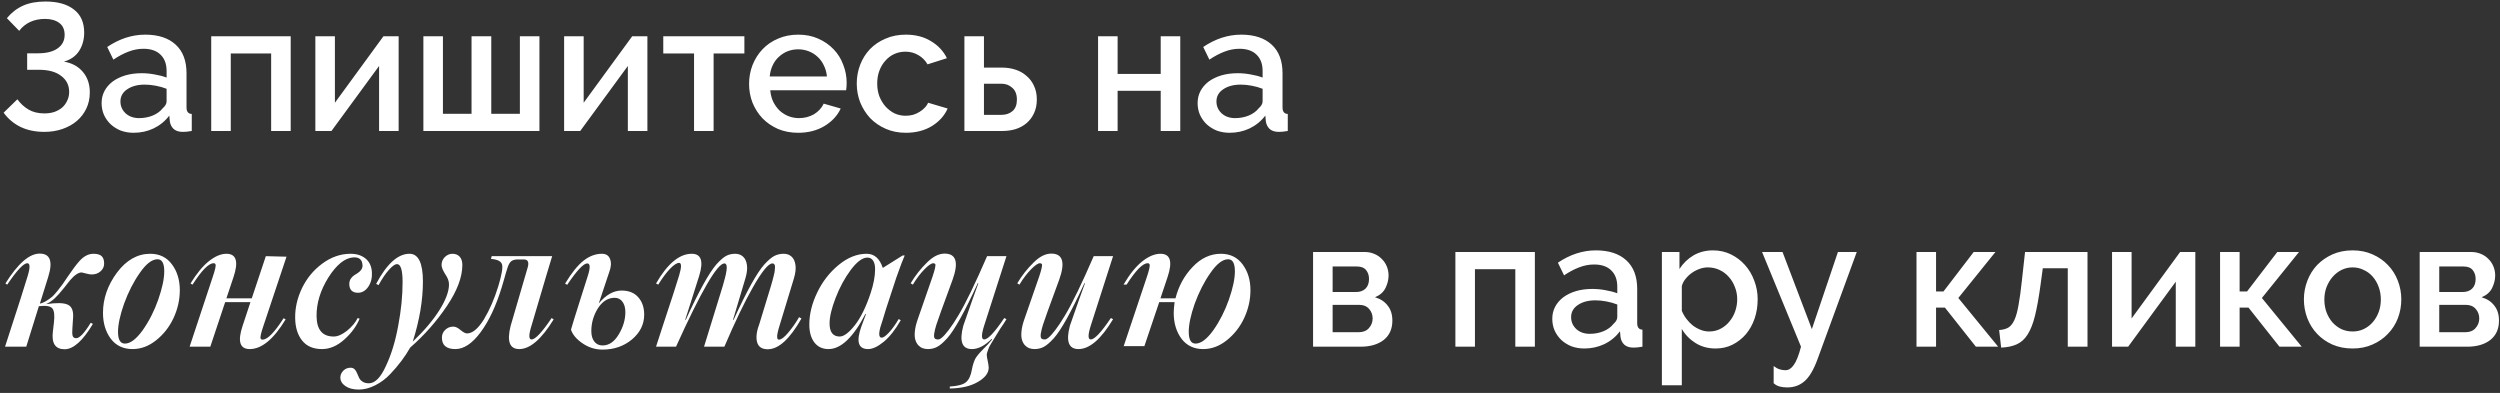 <?xml version="1.0" encoding="UTF-8"?> <svg xmlns="http://www.w3.org/2000/svg" width="649" height="102" viewBox="0 0 649 102" fill="none"><rect x="0" y="0" width="649" height="102" fill="#333333" stroke="none"/><path d="M1.786 4.719C2.977 3.278 4.371 2.197 5.969 1.476C7.567 0.755 9.51 0.395 11.797 0.395C14.962 0.395 17.421 1.084 19.176 2.463C20.962 3.81 21.855 5.816 21.855 8.479C21.855 10.265 21.416 11.847 20.539 13.226C19.662 14.573 18.346 15.498 16.591 15.999C18.659 16.344 20.288 17.221 21.479 18.631C22.701 20.041 23.312 21.827 23.312 23.989C23.312 25.524 23.014 26.919 22.419 28.172C21.824 29.425 20.993 30.506 19.928 31.415C18.894 32.292 17.656 32.982 16.215 33.483C14.774 33.984 13.207 34.235 11.515 34.235C9.196 34.235 7.144 33.812 5.358 32.966C3.572 32.089 2.099 30.851 0.94 29.253L4.512 25.775C5.327 26.903 6.298 27.796 7.426 28.454C8.554 29.112 9.917 29.441 11.515 29.441C12.455 29.441 13.317 29.316 14.1 29.065C14.883 28.783 15.557 28.407 16.121 27.937C16.685 27.436 17.124 26.84 17.437 26.151C17.782 25.462 17.954 24.694 17.954 23.848C17.954 22.125 17.265 20.746 15.886 19.712C14.539 18.647 12.596 18.114 10.058 18.114H7.05V13.837H9.87C12.063 13.837 13.755 13.414 14.946 12.568C16.168 11.722 16.779 10.547 16.779 9.043C16.779 7.664 16.309 6.63 15.369 5.941C14.429 5.252 13.207 4.907 11.703 4.907C10.262 4.907 8.961 5.173 7.802 5.706C6.674 6.239 5.734 7.006 4.982 8.009L1.786 4.719ZM34.696 34.47C33.505 34.47 32.392 34.282 31.358 33.906C30.356 33.499 29.479 32.95 28.727 32.261C28.006 31.572 27.426 30.757 26.988 29.817C26.58 28.877 26.377 27.859 26.377 26.762C26.377 25.603 26.627 24.553 27.128 23.613C27.63 22.673 28.335 21.858 29.244 21.169C30.183 20.48 31.28 19.947 32.533 19.571C33.818 19.195 35.228 19.007 36.764 19.007C37.923 19.007 39.066 19.117 40.194 19.336C41.322 19.524 42.341 19.79 43.249 20.135V18.443C43.249 16.626 42.733 15.216 41.699 14.213C40.664 13.179 39.176 12.662 37.233 12.662C35.917 12.662 34.617 12.913 33.333 13.414C32.079 13.884 30.779 14.573 29.431 15.482L27.834 12.192C30.998 10.061 34.288 8.996 37.703 8.996C41.087 8.996 43.719 9.858 45.599 11.581C47.48 13.304 48.419 15.78 48.419 19.007V27.89C48.419 28.987 48.874 29.551 49.782 29.582V34C49.281 34.094 48.843 34.157 48.467 34.188C48.122 34.219 47.777 34.235 47.432 34.235C46.43 34.235 45.647 33.984 45.083 33.483C44.55 32.982 44.221 32.339 44.096 31.556L43.955 30.005C42.858 31.446 41.495 32.559 39.865 33.342C38.267 34.094 36.544 34.47 34.696 34.47ZM36.105 30.663C37.359 30.663 38.534 30.444 39.63 30.005C40.758 29.535 41.636 28.893 42.263 28.078C42.92 27.514 43.249 26.919 43.249 26.292V23.049C42.372 22.704 41.432 22.438 40.429 22.25C39.458 22.062 38.502 21.968 37.562 21.968C35.714 21.968 34.194 22.375 33.004 23.19C31.844 23.973 31.265 25.023 31.265 26.339C31.265 27.561 31.719 28.595 32.627 29.441C33.536 30.256 34.696 30.663 36.105 30.663ZM75.465 34H70.389V13.884H59.908V34H54.832V9.419H75.465V34ZM86.942 26.668L99.538 9.419H103.486V34H98.41V17.127L86.049 34H81.866V9.419H86.942V26.668ZM109.91 34V9.419H114.986V29.535H122.412V9.419H127.535V29.535H134.961V9.419H140.037V34H109.91ZM151.521 26.668L164.117 9.419H168.065V34H162.989V17.127L150.628 34H146.445V9.419H151.521V26.668ZM185.252 34H180.176V13.884H172.186V9.419H193.242V13.884H185.252V34ZM207.198 34.47C205.287 34.47 203.548 34.141 201.981 33.483C200.414 32.794 199.067 31.869 197.939 30.71C196.842 29.551 195.981 28.203 195.354 26.668C194.759 25.133 194.461 23.503 194.461 21.78C194.461 20.057 194.759 18.427 195.354 16.892C195.981 15.325 196.842 13.962 197.939 12.803C199.067 11.612 200.414 10.688 201.981 10.03C203.548 9.341 205.302 8.996 207.245 8.996C209.156 8.996 210.88 9.341 212.415 10.03C213.982 10.719 215.313 11.644 216.41 12.803C217.507 13.931 218.337 15.263 218.901 16.798C219.496 18.302 219.794 19.884 219.794 21.545C219.794 21.921 219.778 22.281 219.747 22.626C219.716 22.939 219.684 23.206 219.653 23.425H199.96C200.054 24.522 200.305 25.509 200.712 26.386C201.151 27.263 201.699 28.031 202.357 28.689C203.046 29.316 203.814 29.801 204.66 30.146C205.537 30.491 206.446 30.663 207.386 30.663C208.075 30.663 208.749 30.585 209.407 30.428C210.096 30.24 210.723 29.989 211.287 29.676C211.851 29.331 212.352 28.924 212.791 28.454C213.23 27.984 213.574 27.467 213.825 26.903L218.243 28.172C217.397 30.021 215.987 31.54 214.013 32.731C212.07 33.89 209.799 34.47 207.198 34.47ZM214.671 19.853C214.577 18.819 214.311 17.863 213.872 16.986C213.465 16.109 212.932 15.372 212.274 14.777C211.616 14.15 210.848 13.665 209.971 13.32C209.094 12.975 208.169 12.803 207.198 12.803C206.227 12.803 205.302 12.975 204.425 13.32C203.579 13.665 202.827 14.15 202.169 14.777C201.511 15.372 200.978 16.109 200.571 16.986C200.164 17.863 199.913 18.819 199.819 19.853H214.671ZM222.413 21.686C222.413 19.963 222.711 18.333 223.306 16.798C223.902 15.263 224.748 13.915 225.844 12.756C226.972 11.597 228.32 10.688 229.886 10.03C231.453 9.341 233.208 8.996 235.15 8.996C237.688 8.996 239.866 9.56 241.683 10.688C243.532 11.785 244.911 13.257 245.819 15.106L240.79 16.704C240.195 15.67 239.396 14.871 238.393 14.307C237.391 13.712 236.278 13.414 235.056 13.414C234.022 13.414 233.051 13.618 232.142 14.025C231.265 14.432 230.497 15.012 229.839 15.764C229.181 16.485 228.664 17.346 228.288 18.349C227.912 19.352 227.724 20.464 227.724 21.686C227.724 22.877 227.912 23.989 228.288 25.023C228.696 26.026 229.228 26.903 229.886 27.655C230.576 28.407 231.359 29.002 232.236 29.441C233.145 29.848 234.101 30.052 235.103 30.052C235.73 30.052 236.357 29.974 236.983 29.817C237.61 29.629 238.174 29.378 238.675 29.065C239.208 28.752 239.662 28.391 240.038 27.984C240.446 27.577 240.743 27.138 240.931 26.668L246.007 28.172C245.193 30.021 243.83 31.54 241.918 32.731C240.007 33.89 237.751 34.47 235.15 34.47C233.239 34.47 231.5 34.125 229.933 33.436C228.367 32.747 227.019 31.822 225.891 30.663C224.795 29.472 223.933 28.109 223.306 26.574C222.711 25.039 222.413 23.409 222.413 21.686ZM250.359 9.419H255.435V17.55H260.182C261.373 17.55 262.501 17.722 263.566 18.067C264.663 18.412 265.618 18.944 266.433 19.665C267.279 20.354 267.937 21.216 268.407 22.25C268.908 23.284 269.159 24.475 269.159 25.822C269.159 27.201 268.908 28.407 268.407 29.441C267.937 30.444 267.295 31.29 266.48 31.979C265.665 32.668 264.71 33.185 263.613 33.53C262.548 33.843 261.435 34 260.276 34H250.359V9.419ZM259.947 29.817C261.138 29.817 262.109 29.488 262.861 28.83C263.613 28.172 263.989 27.185 263.989 25.869C263.989 24.522 263.597 23.503 262.814 22.814C262.031 22.093 261.091 21.733 259.994 21.733H255.435V29.817H259.947ZM290.134 19.195H301.32V9.419H306.396V34H301.32V23.566H290.134V34H285.058V9.419H290.134V19.195ZM319.22 34.47C318.029 34.47 316.917 34.282 315.883 33.906C314.88 33.499 314.003 32.95 313.251 32.261C312.53 31.572 311.951 30.757 311.512 29.817C311.105 28.877 310.901 27.859 310.901 26.762C310.901 25.603 311.152 24.553 311.653 23.613C312.154 22.673 312.859 21.858 313.768 21.169C314.708 20.48 315.805 19.947 317.058 19.571C318.343 19.195 319.753 19.007 321.288 19.007C322.447 19.007 323.591 19.117 324.719 19.336C325.847 19.524 326.865 19.79 327.774 20.135V18.443C327.774 16.626 327.257 15.216 326.223 14.213C325.189 13.179 323.701 12.662 321.758 12.662C320.442 12.662 319.142 12.913 317.857 13.414C316.604 13.884 315.303 14.573 313.956 15.482L312.358 12.192C315.523 10.061 318.813 8.996 322.228 8.996C325.612 8.996 328.244 9.858 330.124 11.581C332.004 13.304 332.944 15.78 332.944 19.007V27.89C332.944 28.987 333.398 29.551 334.307 29.582V34C333.806 34.094 333.367 34.157 332.991 34.188C332.646 34.219 332.302 34.235 331.957 34.235C330.954 34.235 330.171 33.984 329.607 33.483C329.074 32.982 328.745 32.339 328.62 31.556L328.479 30.005C327.382 31.446 326.019 32.559 324.39 33.342C322.792 34.094 321.069 34.47 319.22 34.47ZM320.63 30.663C321.883 30.663 323.058 30.444 324.155 30.005C325.283 29.535 326.16 28.893 326.787 28.078C327.445 27.514 327.774 26.919 327.774 26.292V23.049C326.897 22.704 325.957 22.438 324.954 22.25C323.983 22.062 323.027 21.968 322.087 21.968C320.238 21.968 318.719 22.375 317.528 23.19C316.369 23.973 315.789 25.023 315.789 26.339C315.789 27.561 316.243 28.595 317.152 29.441C318.061 30.256 319.22 30.663 320.63 30.663ZM18.199 72.742C18.061 72.895 17.541 73.553 16.638 74.716C15.705 75.894 14.909 76.789 14.252 77.401C13.517 78.089 12.745 78.609 11.934 78.961C14.642 78.564 16.516 78.602 17.556 79.076C18.612 79.535 19.086 80.637 18.979 82.381L18.795 85.204C18.719 86.122 18.742 86.787 18.864 87.2C19.002 87.598 19.308 87.797 19.782 87.797C20.654 87.797 21.909 86.466 23.546 83.804L24.12 84.079C21.503 88.47 19.055 90.665 16.776 90.665C14.374 90.665 13.356 89.143 13.724 86.099L13.999 83.758C14.213 81.907 14.083 80.683 13.609 80.086C13.15 79.489 12.048 79.283 10.304 79.466H10.098L6.816 90H1.308C4.796 79.29 6.739 73.224 7.137 71.801C7.856 69.491 7.841 68.336 7.091 68.336C6.112 68.336 4.376 70.187 1.882 73.89L1.4 73.591C4.643 68.42 7.611 65.835 10.304 65.835C13.043 65.835 13.777 67.862 12.507 71.916L10.35 78.824C11.222 78.655 12.286 78.059 13.54 77.034C13.815 76.82 14.297 76.284 14.986 75.427C15.46 74.831 15.873 74.295 16.225 73.821L17.487 71.962C18.727 70.126 19.759 68.741 20.585 67.808C21.733 66.523 22.957 65.88 24.257 65.88C25.252 65.88 25.963 66.087 26.392 66.5C26.82 66.898 27.034 67.54 27.034 68.428C27.034 69.208 26.728 69.874 26.116 70.424C25.504 70.975 24.724 71.251 23.775 71.251C23.439 71.251 22.949 71.166 22.307 70.998C21.664 70.814 21.297 70.723 21.205 70.723C20.364 70.723 19.361 71.396 18.199 72.742ZM34.401 90.62C31.999 90.62 30.117 89.725 28.755 87.935C27.409 86.114 26.736 83.873 26.736 81.21C26.736 77.523 27.945 74.043 30.362 70.769C32.81 67.51 35.694 65.88 39.014 65.88C41.416 65.88 43.297 66.806 44.659 68.657C46.005 70.478 46.679 72.704 46.679 75.335C46.679 77.799 46.143 80.193 45.072 82.519C44.001 84.829 42.502 86.757 40.574 88.302C38.662 89.847 36.604 90.62 34.401 90.62ZM32.427 89.197C33.835 89.197 35.372 88.042 37.04 85.731C38.708 83.36 40.054 80.713 41.079 77.791C42.12 74.808 42.64 72.36 42.64 70.447C42.64 68.351 42.058 67.303 40.895 67.303C39.457 67.303 37.92 68.489 36.283 70.86C34.676 73.14 33.315 75.81 32.198 78.87C31.157 81.853 30.637 84.278 30.637 86.144C30.637 88.179 31.234 89.197 32.427 89.197ZM68.182 88.164C69.437 88.164 71.25 86.313 73.621 82.61L74.149 82.909C71.043 88.049 67.937 90.62 64.832 90.62C62.246 90.62 61.634 88.592 62.996 84.538L65.015 78.434H58.452L54.596 90H49.226L55.239 71.847C55.851 70.042 56.088 68.978 55.95 68.657C55.904 68.443 55.736 68.336 55.445 68.336C54.175 68.336 52.355 70.187 49.983 73.89L49.456 73.591C51.047 70.99 52.645 69.055 54.252 67.785C55.858 66.515 57.365 65.88 58.773 65.88C61.359 65.88 61.971 67.908 60.609 71.962L58.773 77.447H65.359L69.008 66.5L74.378 66.638L68.366 84.653C67.754 86.458 67.517 87.522 67.654 87.843C67.7 88.057 67.876 88.164 68.182 88.164ZM83.581 90.62C81.332 90.62 79.618 89.885 78.44 88.416C77.262 86.948 76.658 84.997 76.627 82.564C76.582 79.948 77.178 77.347 78.418 74.762C79.672 72.191 81.424 70.08 83.673 68.428C85.968 66.73 88.416 65.88 91.017 65.88C92.577 65.88 93.862 66.286 94.872 67.097C95.882 67.908 96.44 69.086 96.547 70.631C96.639 72.115 96.326 73.385 95.606 74.44C94.887 75.481 94 76.001 92.944 76.001C91.476 76.001 90.718 75.259 90.672 73.775C90.672 73.255 90.787 72.803 91.017 72.421C91.261 72.038 91.552 71.732 91.889 71.503C92.225 71.273 92.562 71.059 92.898 70.86C93.235 70.646 93.518 70.378 93.748 70.057C93.992 69.736 94.115 69.361 94.115 68.933C94.069 67.433 93.273 66.73 91.728 66.821C89.525 66.959 87.36 68.703 85.233 72.054C83.153 75.404 82.135 78.755 82.181 82.106C82.227 85.609 83.711 87.361 86.633 87.361C87.658 87.361 88.806 86.864 90.076 85.869C91.361 84.814 92.287 83.712 92.853 82.564L93.357 82.725C92.546 84.683 91.231 86.481 89.41 88.118C87.559 89.786 85.616 90.62 83.581 90.62ZM120.024 68.795C120.024 71.916 118.693 75.458 116.031 79.42C113.323 83.444 110.141 87.047 106.484 90.23C105.138 92.616 103.417 94.903 101.321 97.091C100.173 98.315 98.865 99.294 97.397 100.029C95.943 100.763 94.528 101.13 93.151 101.13C91.713 101.13 90.558 100.832 89.686 100.235C88.798 99.639 88.355 98.889 88.355 97.986C88.355 97.359 88.607 96.778 89.112 96.242C89.617 95.722 90.244 95.462 90.994 95.462C91.437 95.462 91.797 95.6 92.072 95.875C92.332 96.15 92.539 96.487 92.692 96.885C92.845 97.283 93.021 97.68 93.22 98.078C93.403 98.476 93.709 98.812 94.138 99.088C94.551 99.363 95.094 99.501 95.767 99.501C97.358 99.501 98.835 97.994 100.196 94.98C101.604 91.997 102.667 88.501 103.386 84.492C104.136 80.545 104.511 76.789 104.511 73.224C104.511 70.118 104.029 68.565 103.065 68.565C102.545 68.565 101.849 69.055 100.977 70.034C100.104 70.998 99.202 72.329 98.269 74.027L97.649 73.683C100.418 68.481 103.302 65.88 106.301 65.88C108.626 65.88 109.789 68.282 109.789 73.086C109.789 77.936 108.909 83.138 107.15 88.692C110.118 85.862 112.428 83.13 114.081 80.499C115.733 77.868 116.559 75.641 116.559 73.821C116.559 72.979 116.23 72.092 115.572 71.159C114.945 70.164 114.631 69.376 114.631 68.795C114.631 67.984 114.914 67.296 115.48 66.73C116.062 66.163 116.72 65.88 117.454 65.88C118.25 65.88 118.877 66.133 119.336 66.638C119.795 67.143 120.024 67.862 120.024 68.795ZM114.723 87.659C114.723 86.833 115.014 86.152 115.595 85.617C116.161 85.066 116.857 84.79 117.684 84.79C118.25 84.79 118.877 85.089 119.565 85.686C120.269 86.267 120.82 86.558 121.218 86.558C122.641 86.558 124.109 85.341 125.624 82.909C127.108 80.445 128.347 77.592 129.342 74.349C130.244 71.38 130.573 69.483 130.329 68.657C130.099 67.831 129.143 67.349 127.46 67.211L127.644 66.5H143.341C143.05 67.387 141.252 73.438 137.948 84.653C137.229 86.963 137.244 88.118 137.994 88.118C138.973 88.118 140.709 86.267 143.203 82.564L143.731 82.909C140.579 88.049 137.604 90.62 134.804 90.62C132.279 90.62 131.537 88.592 132.578 84.538L137.007 69.369C137.374 68.022 137.03 67.349 135.974 67.349H134.459C133.725 67.349 133.159 67.495 132.761 67.785C132.379 68.076 132.057 68.604 131.797 69.369C131.507 70.225 131.208 71.228 130.902 72.375L130.283 74.486C128.783 79.397 126.947 83.314 124.775 86.236C122.618 89.159 120.43 90.62 118.211 90.62C115.886 90.62 114.723 89.633 114.723 87.659ZM161.356 75.427C163.238 75.427 164.684 76.009 165.693 77.171C166.718 78.319 167.231 79.826 167.231 81.692C167.231 84.186 166.175 86.328 164.064 88.118C161.937 89.878 159.39 90.757 156.422 90.757C154.525 90.757 152.781 90.207 151.189 89.105C149.629 88.034 148.642 86.856 148.229 85.571C148.596 84.27 149.369 81.769 150.547 78.066L152.521 71.847C153.285 69.537 153.263 68.382 152.452 68.382C151.472 68.382 149.736 70.233 147.242 73.936L146.691 73.637C148.374 70.853 149.973 68.864 151.488 67.67C153.002 66.477 154.594 65.88 156.261 65.88C157.347 65.88 158.059 66.355 158.396 67.303C158.732 68.237 158.648 69.361 158.143 70.677C157.5 72.65 156.598 75.351 155.435 78.778C157.302 76.544 159.275 75.427 161.356 75.427ZM156.422 89.679C158.074 89.679 159.466 88.738 160.599 86.856C161.761 84.944 162.343 83.001 162.343 81.027C162.343 79.895 162.09 78.992 161.585 78.319C161.081 77.646 160.407 77.309 159.566 77.309C157.822 77.309 156.361 78.235 155.183 80.086C154.066 81.907 153.507 83.865 153.507 85.961C153.507 87.093 153.767 87.996 154.288 88.669C154.808 89.342 155.519 89.679 156.422 89.679ZM170.306 90L172.188 84.217L174.781 76.322C175.669 73.584 176.174 71.985 176.296 71.526C176.954 69.338 176.954 68.244 176.296 68.244C175.715 68.244 174.942 68.741 173.978 69.736C173.014 70.73 171.981 72.115 170.88 73.89L170.306 73.591C173.274 68.451 176.365 65.88 179.578 65.88C182.041 65.88 182.683 67.793 181.505 71.618C181.414 71.97 180.679 74.287 179.302 78.571L177.879 83.001L178.017 83.046C181.368 75.718 184.014 70.921 185.958 68.657C186.937 67.571 187.771 66.837 188.459 66.454C189.163 66.072 189.958 65.88 190.846 65.88C191.672 65.88 192.353 66.125 192.888 66.615C193.424 67.089 193.76 67.808 193.898 68.772C194.051 69.721 193.913 70.906 193.485 72.329L190.295 83.001L190.433 83.046C193.844 75.58 196.507 70.784 198.419 68.657C199.413 67.571 200.27 66.837 200.989 66.454C201.724 66.072 202.542 65.88 203.445 65.88C204.271 65.88 204.952 66.125 205.487 66.615C206.023 67.089 206.359 67.808 206.497 68.772C206.65 69.721 206.512 70.906 206.084 72.329L202.32 84.699C202.213 85.051 202.121 85.364 202.045 85.64C201.984 85.9 201.923 86.168 201.861 86.443C201.8 86.718 201.762 86.955 201.747 87.154C201.747 87.353 201.754 87.537 201.77 87.705C201.785 87.858 201.831 87.973 201.907 88.049C201.984 88.126 202.091 88.164 202.229 88.164C202.81 88.164 203.59 87.583 204.569 86.42C205.671 85.12 206.627 83.758 207.438 82.335L208.058 82.679C205.044 88.003 202.129 90.665 199.314 90.665C197.799 90.665 196.874 90.046 196.537 88.807C196.201 87.552 196.422 85.9 197.203 83.85L200.117 74.303C200.301 73.706 200.438 73.224 200.53 72.857C200.637 72.49 200.752 72.046 200.875 71.526C201.012 70.99 201.096 70.57 201.127 70.264C201.173 69.942 201.196 69.621 201.196 69.3C201.196 68.978 201.135 68.749 201.012 68.611C200.905 68.458 200.744 68.382 200.53 68.382C199.49 68.382 197.799 70.447 195.458 74.578C193.317 78.326 190.846 83.467 188.046 90H182.768L187.61 74.303C187.855 73.492 188.054 72.773 188.207 72.145C188.375 71.503 188.505 70.883 188.597 70.287C188.688 69.675 188.688 69.208 188.597 68.887C188.505 68.55 188.321 68.382 188.046 68.382C186.21 68.382 182.026 75.588 175.493 90H170.306ZM228.896 87.659C229.309 87.659 229.921 87.231 230.731 86.374C231.558 85.502 232.414 84.316 233.302 82.817L233.83 83.138C232.422 85.601 230.946 87.468 229.4 88.738C227.87 89.992 226.524 90.62 225.361 90.62C222.791 90.62 222.21 88.661 223.617 84.745L224.811 81.532L224.673 81.486C221.506 87.575 218.308 90.62 215.08 90.62C213.52 90.62 212.296 90.046 211.408 88.898C210.536 87.736 210.1 86.19 210.1 84.263C210.1 81.555 210.773 78.801 212.12 76.001C213.466 73.155 215.325 70.753 217.696 68.795C220.052 66.852 222.485 65.88 224.994 65.88C226.968 65.88 228.36 67.104 229.171 69.552L234.334 66.316H234.862C234.48 67.143 233.761 69.04 232.705 72.008C231.787 74.731 230.892 77.454 230.02 80.178C229.332 82.488 228.85 84.041 228.574 84.836C228.054 86.718 228.161 87.659 228.896 87.659ZM226.027 76.047C226.394 74.945 226.677 73.874 226.876 72.834C227.075 71.794 227.174 70.822 227.174 69.919C227.19 69.001 227.029 68.267 226.692 67.716C226.356 67.15 225.851 66.867 225.178 66.867C223.893 66.867 222.439 67.954 220.817 70.126C219.257 72.237 217.956 74.647 216.916 77.355C215.876 80.063 215.355 82.258 215.355 83.941C215.355 86.221 216.235 87.361 217.995 87.361C219.066 87.361 220.381 86.374 221.942 84.4C223.502 82.381 224.864 79.596 226.027 76.047ZM261.277 82.863C260.726 83.781 260.206 84.576 259.716 85.249L257.926 88.164C257.834 88.332 257.628 88.669 257.307 89.174C257.001 89.679 256.817 90 256.756 90.138C256.358 91.132 256.159 91.79 256.159 92.111C256.159 92.387 256.243 92.915 256.412 93.695C256.58 94.475 256.664 95.064 256.664 95.462C256.664 96.839 255.723 98.07 253.841 99.157C251.99 100.243 249.565 100.809 246.566 100.855V100.35C248.662 100.212 250.07 99.83 250.789 99.203C251.539 98.56 252.044 97.466 252.304 95.921C252.533 94.758 252.832 93.817 253.199 93.098C253.581 92.44 254.27 91.614 255.264 90.62C256.06 89.855 256.825 89.021 257.559 88.118L257.421 87.981C255.662 89.74 253.956 90.62 252.304 90.62C249.733 90.62 248.991 88.592 250.078 84.538L252.487 77.676L253.979 73.545L253.841 73.499C250.46 80.889 247.813 85.655 245.901 87.797C244.922 88.883 244.065 89.625 243.331 90.023C242.596 90.421 241.778 90.62 240.875 90.62C240.401 90.62 239.949 90.543 239.521 90.39C239.108 90.237 238.725 89.977 238.374 89.61C238.037 89.227 237.785 88.753 237.616 88.187C237.448 87.621 237.41 86.887 237.501 85.984C237.593 85.066 237.838 84.041 238.236 82.909L242.091 71.801C242.703 69.981 242.94 68.902 242.803 68.565C242.696 68.412 242.52 68.336 242.275 68.336C241.785 68.336 241.02 68.864 239.98 69.919C238.94 70.975 237.938 72.299 236.974 73.89L236.4 73.545C237.609 71.526 239.024 69.728 240.646 68.152C242.191 66.607 243.721 65.835 245.235 65.835C248.234 65.835 248.915 68.106 247.278 72.65L244.249 80.935C243.713 82.434 243.315 83.582 243.055 84.377C242.81 85.173 242.634 85.892 242.527 86.535C242.436 87.162 242.466 87.583 242.619 87.797C242.787 88.011 243.07 88.118 243.468 88.118C243.728 88.164 244.073 88.011 244.501 87.659C244.945 87.307 245.541 86.642 246.291 85.663C247.041 84.683 247.867 83.436 248.77 81.922C250.651 78.801 253.145 73.66 256.251 66.5H261.277L255.448 84.653C254.729 86.963 254.744 88.118 255.494 88.118C256.473 88.118 258.209 86.267 260.703 82.564L261.277 82.863ZM272.912 65.835C275.911 65.835 276.592 68.106 274.955 72.65L271.925 80.935C271.39 82.434 270.992 83.582 270.732 84.377C270.487 85.173 270.311 85.892 270.204 86.535C270.112 87.162 270.143 87.583 270.296 87.797C270.464 88.011 270.747 88.118 271.145 88.118C271.405 88.164 271.749 88.011 272.178 87.659C272.621 87.307 273.218 86.642 273.968 85.663C274.717 84.683 275.544 83.436 276.446 81.922C278.328 78.801 280.822 73.66 283.928 66.5H288.954L283.125 84.653C282.405 86.963 282.421 88.118 283.17 88.118C284.15 88.118 285.886 86.267 288.38 82.564L288.954 82.863C285.848 88.034 282.857 90.62 279.98 90.62C277.41 90.62 276.668 88.592 277.754 84.538L280.164 77.676L281.656 73.545L281.518 73.499C278.137 80.889 275.49 85.655 273.578 87.797C272.598 88.883 271.742 89.625 271.007 90.023C270.273 90.421 269.454 90.62 268.552 90.62C268.077 90.62 267.626 90.543 267.198 90.39C266.785 90.237 266.402 89.977 266.05 89.61C265.714 89.227 265.461 88.753 265.293 88.187C265.125 87.621 265.086 86.887 265.178 85.984C265.27 85.066 265.515 84.041 265.913 82.909L269.768 71.801C270.38 69.981 270.617 68.902 270.479 68.565C270.372 68.412 270.196 68.336 269.952 68.336C269.462 68.336 268.697 68.864 267.657 69.919C266.616 70.975 265.614 72.299 264.65 73.89L264.077 73.545C265.285 71.526 266.701 69.728 268.322 68.152C269.868 66.607 271.397 65.835 272.912 65.835ZM316.952 65.88C319.354 65.88 321.236 66.806 322.597 68.657C323.944 70.478 324.617 72.704 324.617 75.335C324.617 77.799 324.081 80.193 323.01 82.519C321.939 84.829 320.44 86.757 318.512 88.302C316.6 89.847 314.542 90.62 312.339 90.62C309.952 90.62 308.078 89.725 306.716 87.935C305.37 86.114 304.697 83.873 304.697 81.21C304.697 80.507 304.773 79.581 304.926 78.434H300.933L297.078 89.862H291.708L297.743 71.847C298.34 70.057 298.569 68.994 298.432 68.657C298.386 68.443 298.217 68.336 297.927 68.336C296.657 68.336 294.836 70.187 292.465 73.89H291.662C293.253 71.182 294.875 69.17 296.527 67.854C298.194 66.538 299.77 65.88 301.254 65.88C303.84 65.88 304.452 67.908 303.09 71.962L301.254 77.447H305.156C305.967 74.264 307.443 71.556 309.585 69.323C311.742 67.028 314.198 65.88 316.952 65.88ZM310.365 89.197C311.773 89.197 313.31 88.042 314.978 85.731C316.646 83.36 317.992 80.713 319.017 77.791C320.057 74.808 320.578 72.36 320.578 70.447C320.578 68.351 319.996 67.303 318.833 67.303C317.395 67.303 315.858 68.489 314.221 70.86C312.614 73.14 311.253 75.81 310.136 78.87C309.111 81.807 308.598 84.232 308.598 86.144C308.598 88.179 309.187 89.197 310.365 89.197ZM354.268 65.419C355.145 65.419 355.96 65.576 356.712 65.889C357.495 66.202 358.153 66.641 358.686 67.205C359.25 67.738 359.689 68.38 360.002 69.132C360.315 69.884 360.472 70.683 360.472 71.529C360.472 72.594 360.206 73.675 359.673 74.772C359.14 75.837 358.232 76.636 356.947 77.169C358.357 77.576 359.454 78.297 360.237 79.331C361.052 80.334 361.459 81.634 361.459 83.232C361.459 85.394 360.707 87.07 359.203 88.261C357.699 89.42 355.709 90 353.234 90H340.873V65.419H354.268ZM352.012 75.806C353.046 75.806 353.861 75.524 354.456 74.96C355.083 74.365 355.396 73.519 355.396 72.422C355.396 71.513 355.145 70.746 354.644 70.119C354.143 69.492 353.344 69.179 352.247 69.179H345.949V75.806H352.012ZM352.764 86.24C353.861 86.24 354.722 85.895 355.349 85.206C356.007 84.485 356.336 83.639 356.336 82.668C356.336 81.697 356.023 80.866 355.396 80.177C354.801 79.488 353.955 79.143 352.858 79.143H345.949V86.24H352.764ZM398.452 90H393.376V69.884H382.895V90H377.819V65.419H398.452V90ZM411.292 90.47C410.102 90.47 408.989 90.282 407.955 89.906C406.953 89.499 406.075 88.95 405.323 88.261C404.603 87.572 404.023 86.757 403.584 85.817C403.177 84.877 402.973 83.859 402.973 82.762C402.973 81.603 403.224 80.553 403.725 79.613C404.227 78.673 404.932 77.858 405.84 77.169C406.78 76.48 407.877 75.947 409.13 75.571C410.415 75.195 411.825 75.007 413.36 75.007C414.52 75.007 415.663 75.117 416.791 75.336C417.919 75.524 418.938 75.79 419.846 76.135V74.443C419.846 72.626 419.329 71.216 418.295 70.213C417.261 69.179 415.773 68.662 413.83 68.662C412.514 68.662 411.214 68.913 409.929 69.414C408.676 69.884 407.376 70.573 406.028 71.482L404.43 68.192C407.595 66.061 410.885 64.996 414.3 64.996C417.684 64.996 420.316 65.858 422.196 67.581C424.076 69.304 425.016 71.78 425.016 75.007V83.89C425.016 84.987 425.471 85.551 426.379 85.582V90C425.878 90.094 425.439 90.157 425.063 90.188C424.719 90.219 424.374 90.235 424.029 90.235C423.027 90.235 422.243 89.984 421.679 89.483C421.147 88.982 420.818 88.339 420.692 87.556L420.551 86.005C419.455 87.446 418.092 88.559 416.462 89.342C414.864 90.094 413.141 90.47 411.292 90.47ZM412.702 86.663C413.956 86.663 415.131 86.444 416.227 86.005C417.355 85.535 418.233 84.893 418.859 84.078C419.517 83.514 419.846 82.919 419.846 82.292V79.049C418.969 78.704 418.029 78.438 417.026 78.25C416.055 78.062 415.099 77.968 414.159 77.968C412.311 77.968 410.791 78.375 409.6 79.19C408.441 79.973 407.861 81.023 407.861 82.339C407.861 83.561 408.316 84.595 409.224 85.441C410.133 86.256 411.292 86.663 412.702 86.663ZM445.387 90.47C443.413 90.47 441.674 90 440.17 89.06C438.666 88.12 437.476 86.898 436.598 85.394V100.011H431.428V65.419H435.987V69.837C436.927 68.364 438.134 67.189 439.606 66.312C441.11 65.435 442.802 64.996 444.682 64.996C446.374 64.996 447.925 65.341 449.335 66.03C450.745 66.719 451.967 67.644 453.001 68.803C454.035 69.962 454.834 71.31 455.398 72.845C455.994 74.38 456.291 75.994 456.291 77.686C456.291 79.472 456.025 81.148 455.492 82.715C454.96 84.25 454.208 85.598 453.236 86.757C452.265 87.885 451.106 88.794 449.758 89.483C448.442 90.141 446.985 90.47 445.387 90.47ZM443.695 86.052C444.792 86.052 445.779 85.817 446.656 85.347C447.565 84.877 448.333 84.25 448.959 83.467C449.617 82.684 450.119 81.791 450.463 80.788C450.808 79.785 450.98 78.751 450.98 77.686C450.98 76.558 450.777 75.493 450.369 74.49C449.993 73.487 449.461 72.61 448.771 71.858C448.113 71.106 447.314 70.511 446.374 70.072C445.434 69.633 444.416 69.414 443.319 69.414C442.661 69.414 441.972 69.539 441.251 69.79C440.531 70.041 439.857 70.385 439.23 70.824C438.604 71.263 438.055 71.78 437.585 72.375C437.115 72.939 436.786 73.566 436.598 74.255V80.694C436.912 81.446 437.319 82.151 437.82 82.809C438.322 83.467 438.87 84.031 439.465 84.501C440.092 84.971 440.766 85.347 441.486 85.629C442.207 85.911 442.943 86.052 443.695 86.052ZM460.442 95.029C460.974 95.436 461.491 95.718 461.993 95.875C462.494 96.032 462.995 96.11 463.497 96.11C464.311 96.11 465.032 95.656 465.659 94.747C466.317 93.87 466.943 92.287 467.539 90L457.434 65.419H462.745L470.359 85.441L477.127 65.419H482.015L471.816 93.29C470.813 96.016 469.685 97.912 468.432 98.977C467.21 100.042 465.721 100.575 463.967 100.575C463.215 100.575 462.557 100.497 461.993 100.34C461.429 100.183 460.912 99.901 460.442 99.494V95.029ZM512.374 65.419H518.014L508.379 77.357L518.719 90H512.938L504.901 79.848H502.598V90H497.522V65.419H502.598V75.665H504.525L512.374 65.419ZM518.98 85.676C519.92 85.613 520.704 85.41 521.33 85.065C521.957 84.689 522.49 84.031 522.928 83.091C523.367 82.151 523.727 80.851 524.009 79.19C524.323 77.529 524.62 75.352 524.902 72.657L525.701 65.419H541.916V90H536.793V69.649H530.307L529.696 74.161C529.258 77.326 528.788 79.926 528.286 81.963C527.785 84 527.143 85.629 526.359 86.851C525.607 88.042 524.667 88.888 523.539 89.389C522.443 89.89 521.095 90.172 519.497 90.235L518.98 85.676ZM553.362 82.668L565.958 65.419H569.906V90H564.83V73.127L552.469 90H548.286V65.419H553.362V82.668ZM591.182 65.419H596.822L587.187 77.357L597.527 90H591.746L583.709 79.848H581.406V90H576.33V65.419H581.406V75.665H583.333L591.182 65.419ZM610.735 90.47C608.792 90.47 607.038 90.125 605.471 89.436C603.936 88.747 602.62 87.822 601.523 86.663C600.426 85.504 599.58 84.156 598.985 82.621C598.39 81.054 598.092 79.425 598.092 77.733C598.092 76.041 598.39 74.427 598.985 72.892C599.58 71.325 600.426 69.962 601.523 68.803C602.651 67.644 603.983 66.719 605.518 66.03C607.085 65.341 608.824 64.996 610.735 64.996C612.646 64.996 614.37 65.341 615.905 66.03C617.472 66.719 618.803 67.644 619.9 68.803C621.028 69.962 621.89 71.325 622.485 72.892C623.08 74.427 623.378 76.041 623.378 77.733C623.378 79.425 623.08 81.054 622.485 82.621C621.89 84.156 621.028 85.504 619.9 86.663C618.803 87.822 617.472 88.747 615.905 89.436C614.37 90.125 612.646 90.47 610.735 90.47ZM603.403 77.78C603.403 78.971 603.591 80.067 603.967 81.07C604.343 82.073 604.86 82.95 605.518 83.702C606.176 84.423 606.944 85.002 607.821 85.441C608.73 85.848 609.701 86.052 610.735 86.052C611.769 86.052 612.725 85.848 613.602 85.441C614.511 85.002 615.294 84.407 615.952 83.655C616.61 82.903 617.127 82.026 617.503 81.023C617.879 80.02 618.067 78.924 618.067 77.733C618.067 76.574 617.879 75.493 617.503 74.49C617.127 73.456 616.61 72.563 615.952 71.811C615.294 71.059 614.511 70.479 613.602 70.072C612.725 69.633 611.769 69.414 610.735 69.414C609.732 69.414 608.777 69.633 607.868 70.072C606.991 70.511 606.223 71.106 605.565 71.858C604.907 72.61 604.374 73.503 603.967 74.537C603.591 75.54 603.403 76.621 603.403 77.78ZM641.546 65.419C642.424 65.419 643.238 65.576 643.99 65.889C644.774 66.202 645.432 66.641 645.964 67.205C646.528 67.738 646.967 68.38 647.28 69.132C647.594 69.884 647.75 70.683 647.75 71.529C647.75 72.594 647.484 73.675 646.951 74.772C646.419 75.837 645.51 76.636 644.225 77.169C645.635 77.576 646.732 78.297 647.515 79.331C648.33 80.334 648.737 81.634 648.737 83.232C648.737 85.394 647.985 87.07 646.481 88.261C644.977 89.42 642.988 90 640.512 90H628.151V65.419H641.546ZM639.29 75.806C640.324 75.806 641.139 75.524 641.734 74.96C642.361 74.365 642.674 73.519 642.674 72.422C642.674 71.513 642.424 70.746 641.922 70.119C641.421 69.492 640.622 69.179 639.525 69.179H633.227V75.806H639.29ZM640.042 86.24C641.139 86.24 642.001 85.895 642.627 85.206C643.285 84.485 643.614 83.639 643.614 82.668C643.614 81.697 643.301 80.866 642.674 80.177C642.079 79.488 641.233 79.143 640.136 79.143H633.227V86.24H640.042Z" fill="white"></path></svg> 